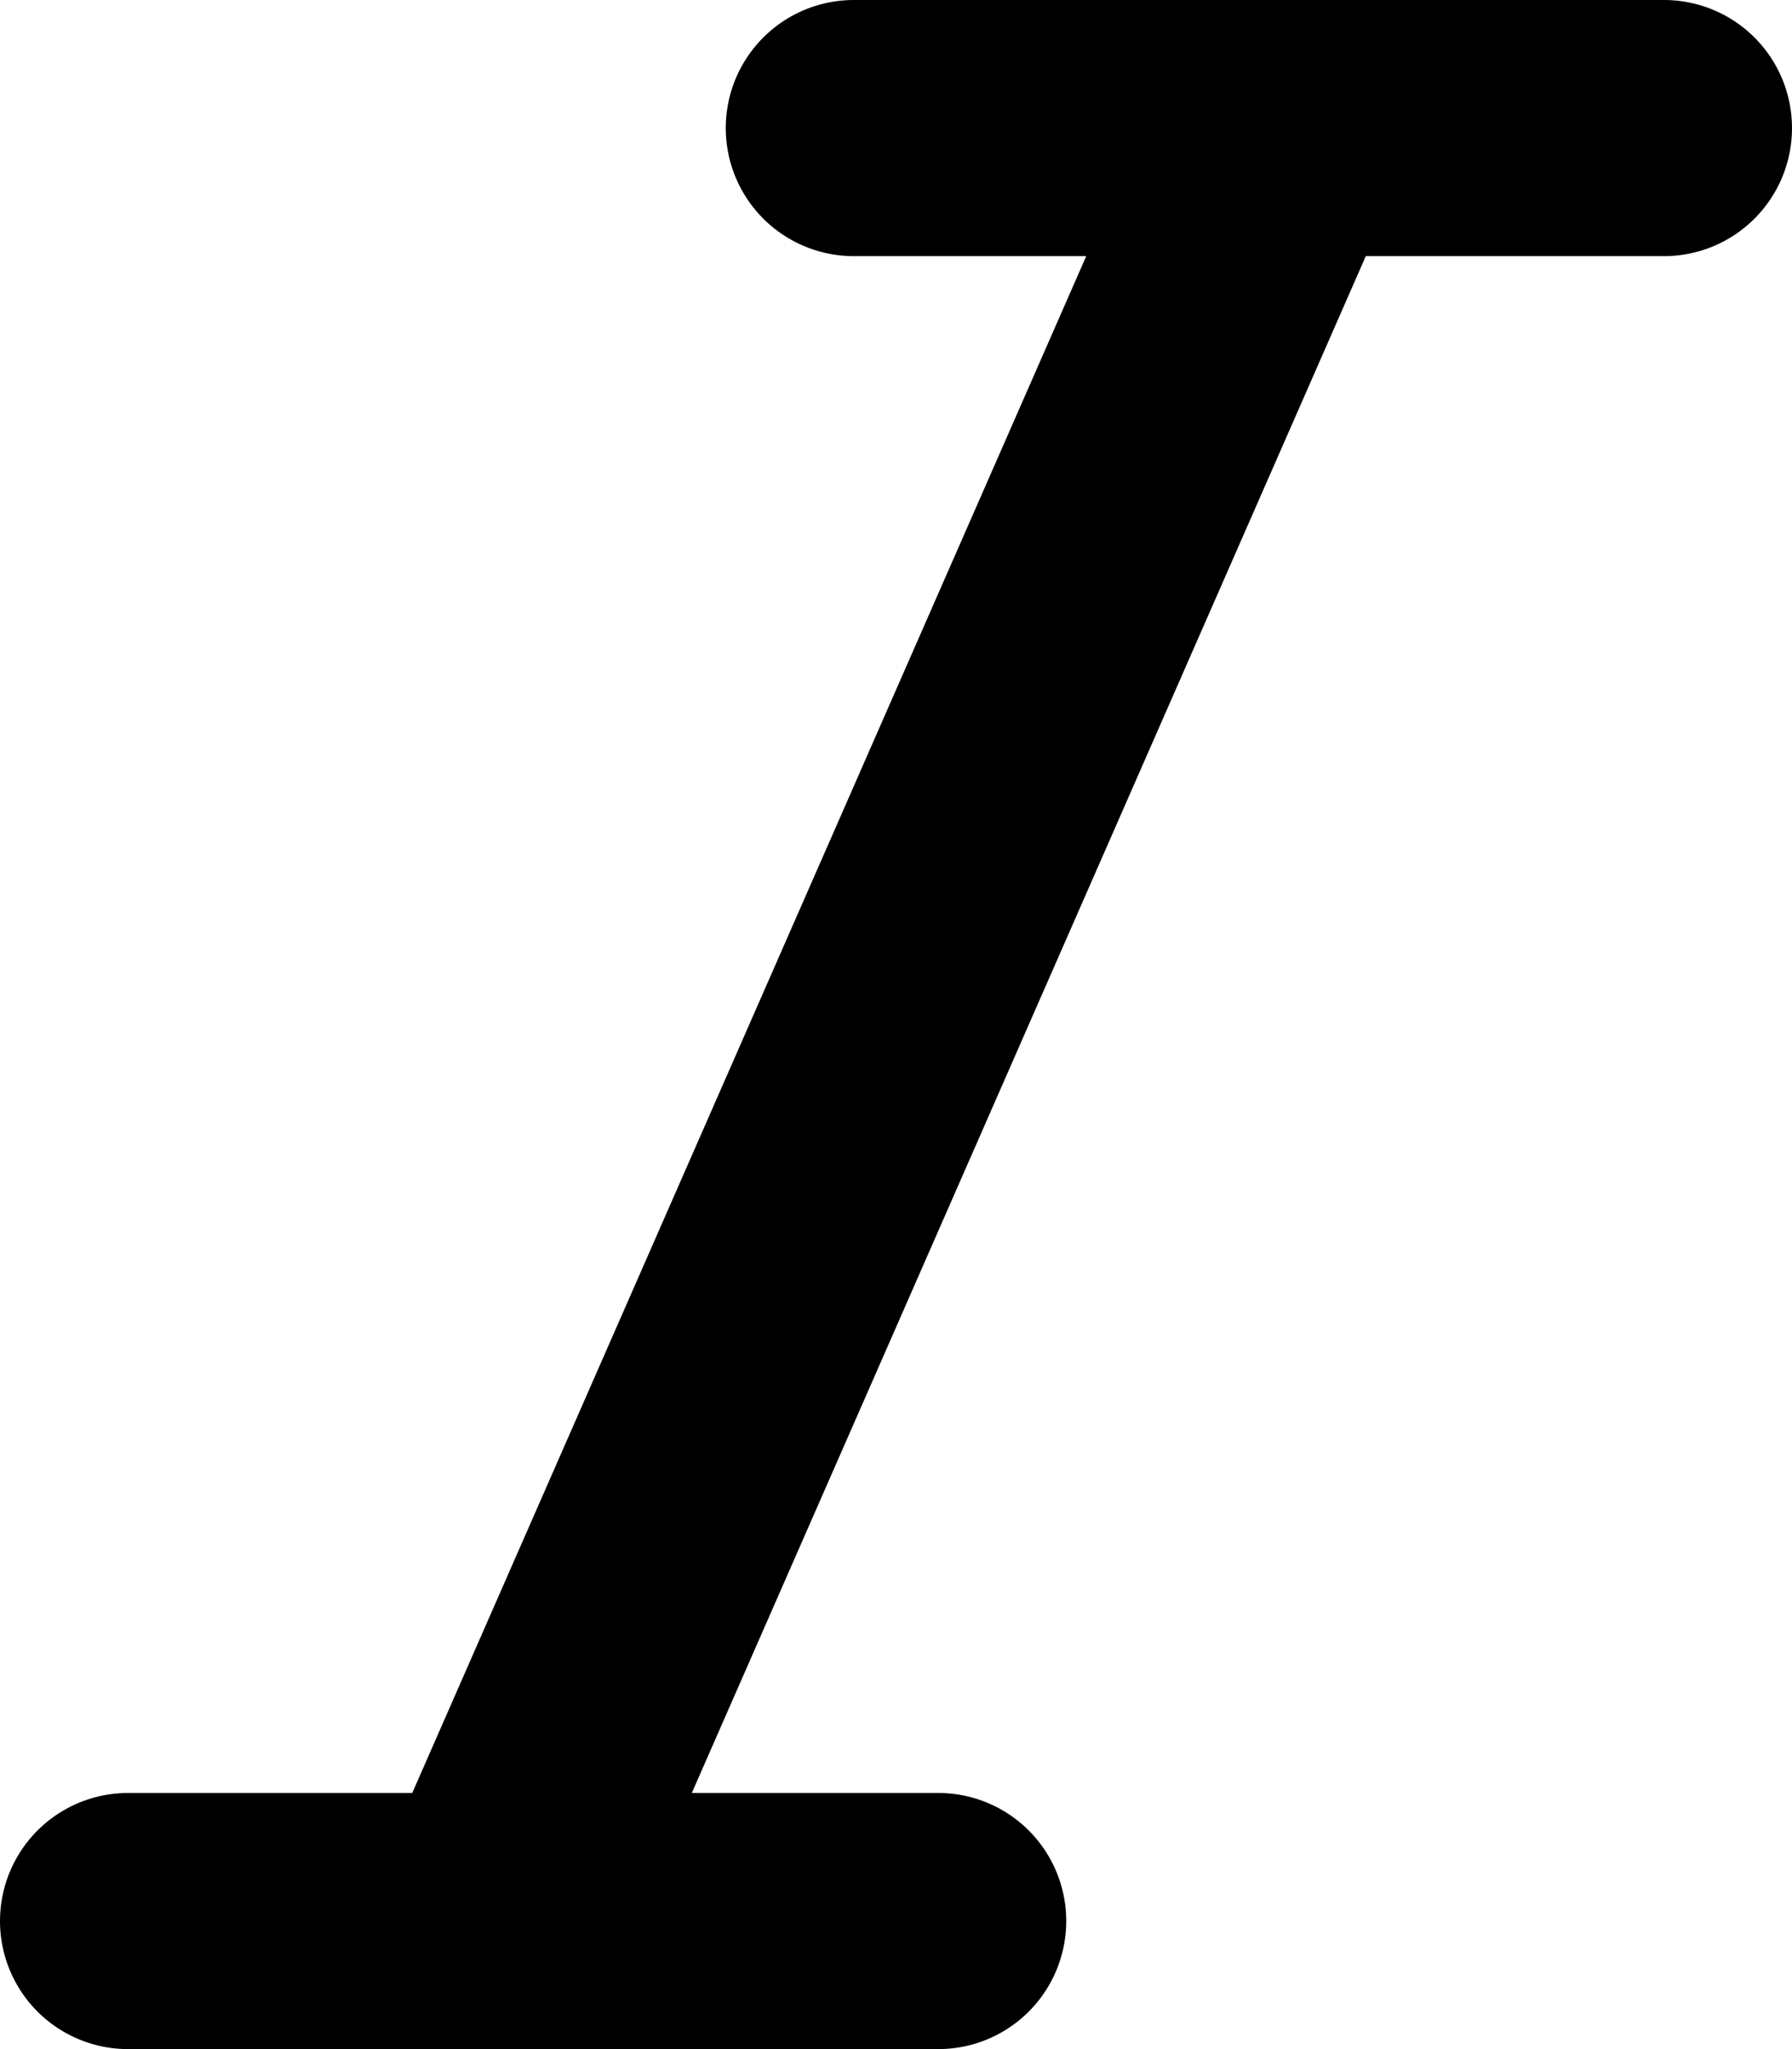 <svg xmlns="http://www.w3.org/2000/svg" fill="none" viewBox="0 0 14 16">
  <path stroke="currentColor" stroke-linecap="round" stroke-linejoin="round" stroke-width="2" d="m3.874 15 6.143-14M1 15h6.33M6.67 1H13"/>
</svg>
